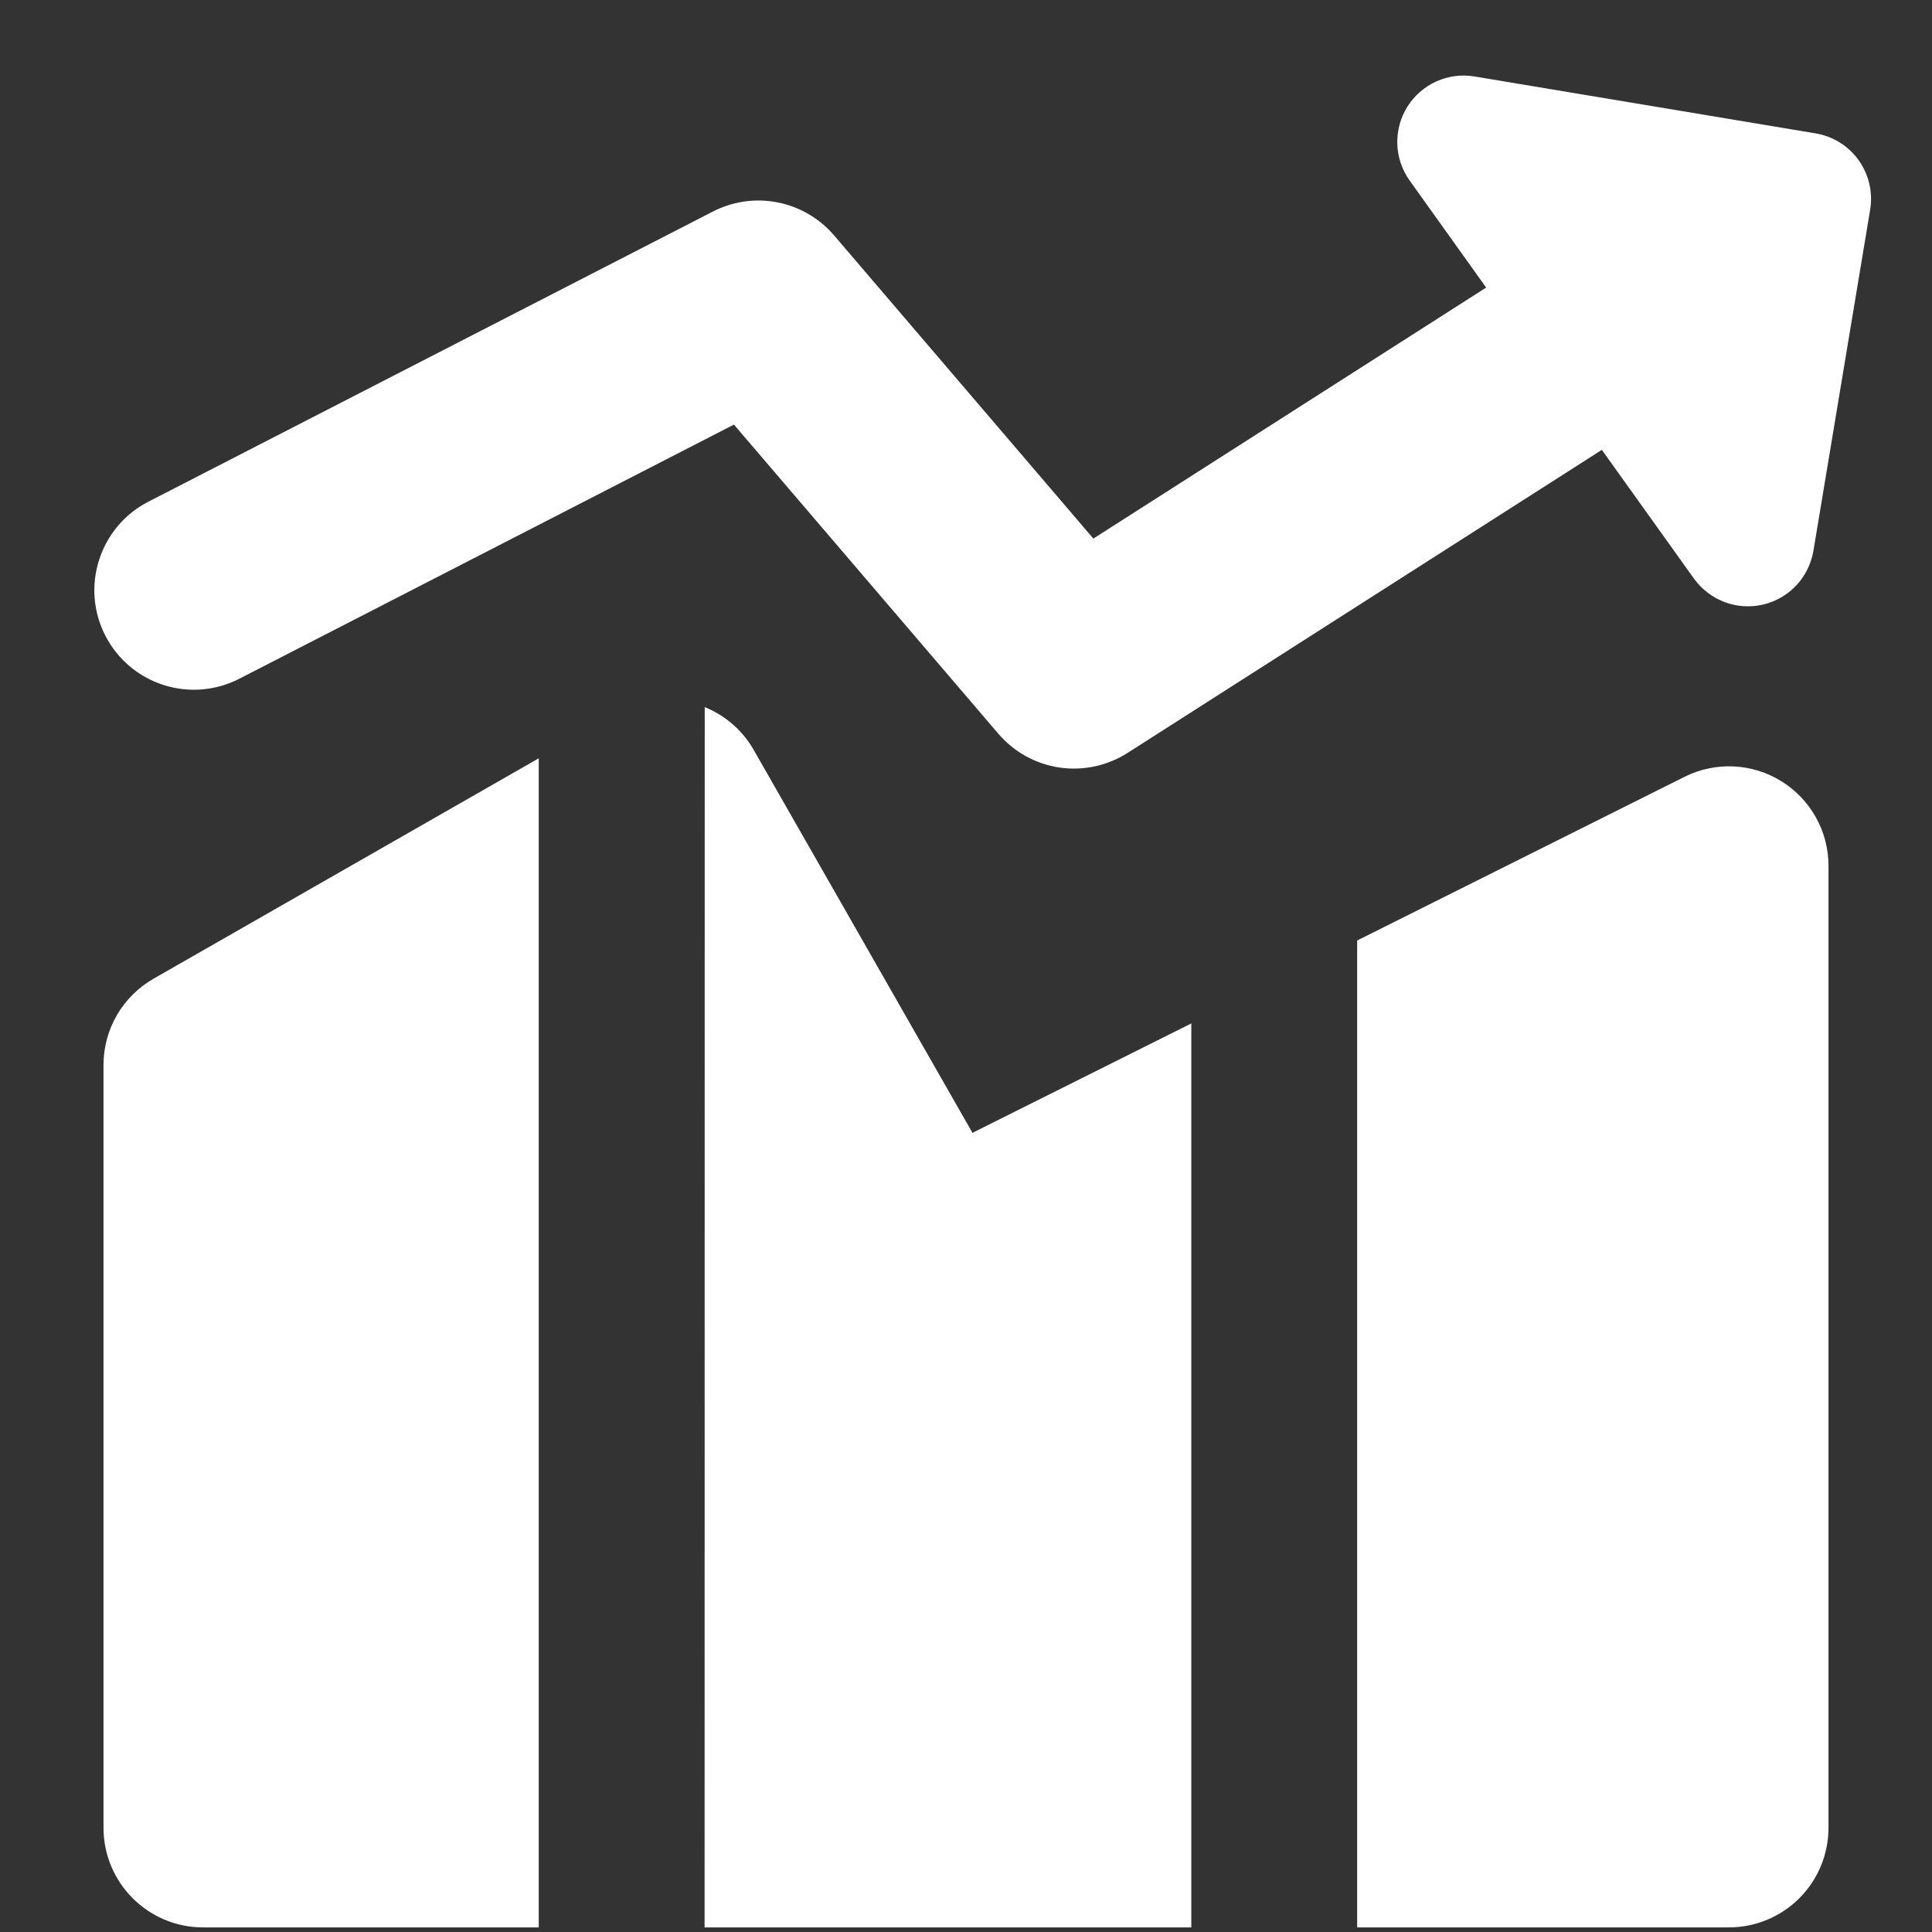 <svg viewBox="0 0 26 26" fill="none" xmlns="http://www.w3.org/2000/svg">
<rect x="0" y="0" width="26" height="26" fill="#333333" stroke="none"/>
<g id="streamline:decent-work-and-economic-growth-solid" clip-path="url(#clip0_12810_645)">
<path id="Vector" fill-rule="evenodd" clip-rule="evenodd" d="M18.939 1.437C19.032 1.288 19.168 1.169 19.329 1.096C19.49 1.023 19.669 1 19.843 1.029L24.434 1.795C24.667 1.834 24.876 1.964 25.013 2.156C25.151 2.349 25.206 2.588 25.168 2.821L24.404 7.414C24.374 7.588 24.294 7.75 24.173 7.879C24.052 8.007 23.896 8.097 23.724 8.137C23.552 8.176 23.372 8.164 23.207 8.102C23.042 8.039 22.899 7.929 22.796 7.786L21.557 6.054L15.175 10.132C14.903 10.306 14.577 10.376 14.257 10.329C13.938 10.282 13.646 10.12 13.436 9.875L9.877 5.714L3.221 9.134C2.905 9.296 2.538 9.327 2.2 9.218C1.862 9.11 1.58 8.871 1.418 8.555C1.255 8.239 1.225 7.872 1.334 7.534C1.442 7.196 1.68 6.914 1.996 6.752L9.595 2.846C9.863 2.709 10.17 2.665 10.466 2.724C10.761 2.782 11.029 2.939 11.225 3.168L14.714 7.248L20 3.87L18.97 2.429C18.867 2.285 18.81 2.114 18.804 1.938C18.799 1.761 18.846 1.587 18.939 1.437ZM7.25 10.205L2.068 13.17C1.863 13.287 1.693 13.456 1.574 13.659C1.456 13.863 1.393 14.095 1.393 14.33V24.598C1.393 25.337 1.993 25.938 2.732 25.938H7.25V10.205ZM9.482 25.938H16.032V13.773L13.087 15.245L10.145 10.095C9.996 9.833 9.763 9.629 9.484 9.516L9.482 25.938ZM23.268 25.938H18.264V12.657L22.67 10.454C22.874 10.352 23.101 10.304 23.329 10.314C23.557 10.324 23.778 10.393 23.972 10.513C24.166 10.633 24.326 10.8 24.438 11C24.549 11.199 24.607 11.424 24.607 11.652V24.598C24.607 24.953 24.466 25.294 24.215 25.545C23.964 25.796 23.623 25.938 23.268 25.938Z" fill="white"/>
</g>
<defs>
<clipPath id="clip0_12810_645">
<rect width="25" height="25" fill="white" transform="translate(0.5 0.938)"/>
</clipPath>
</defs>
</svg>
